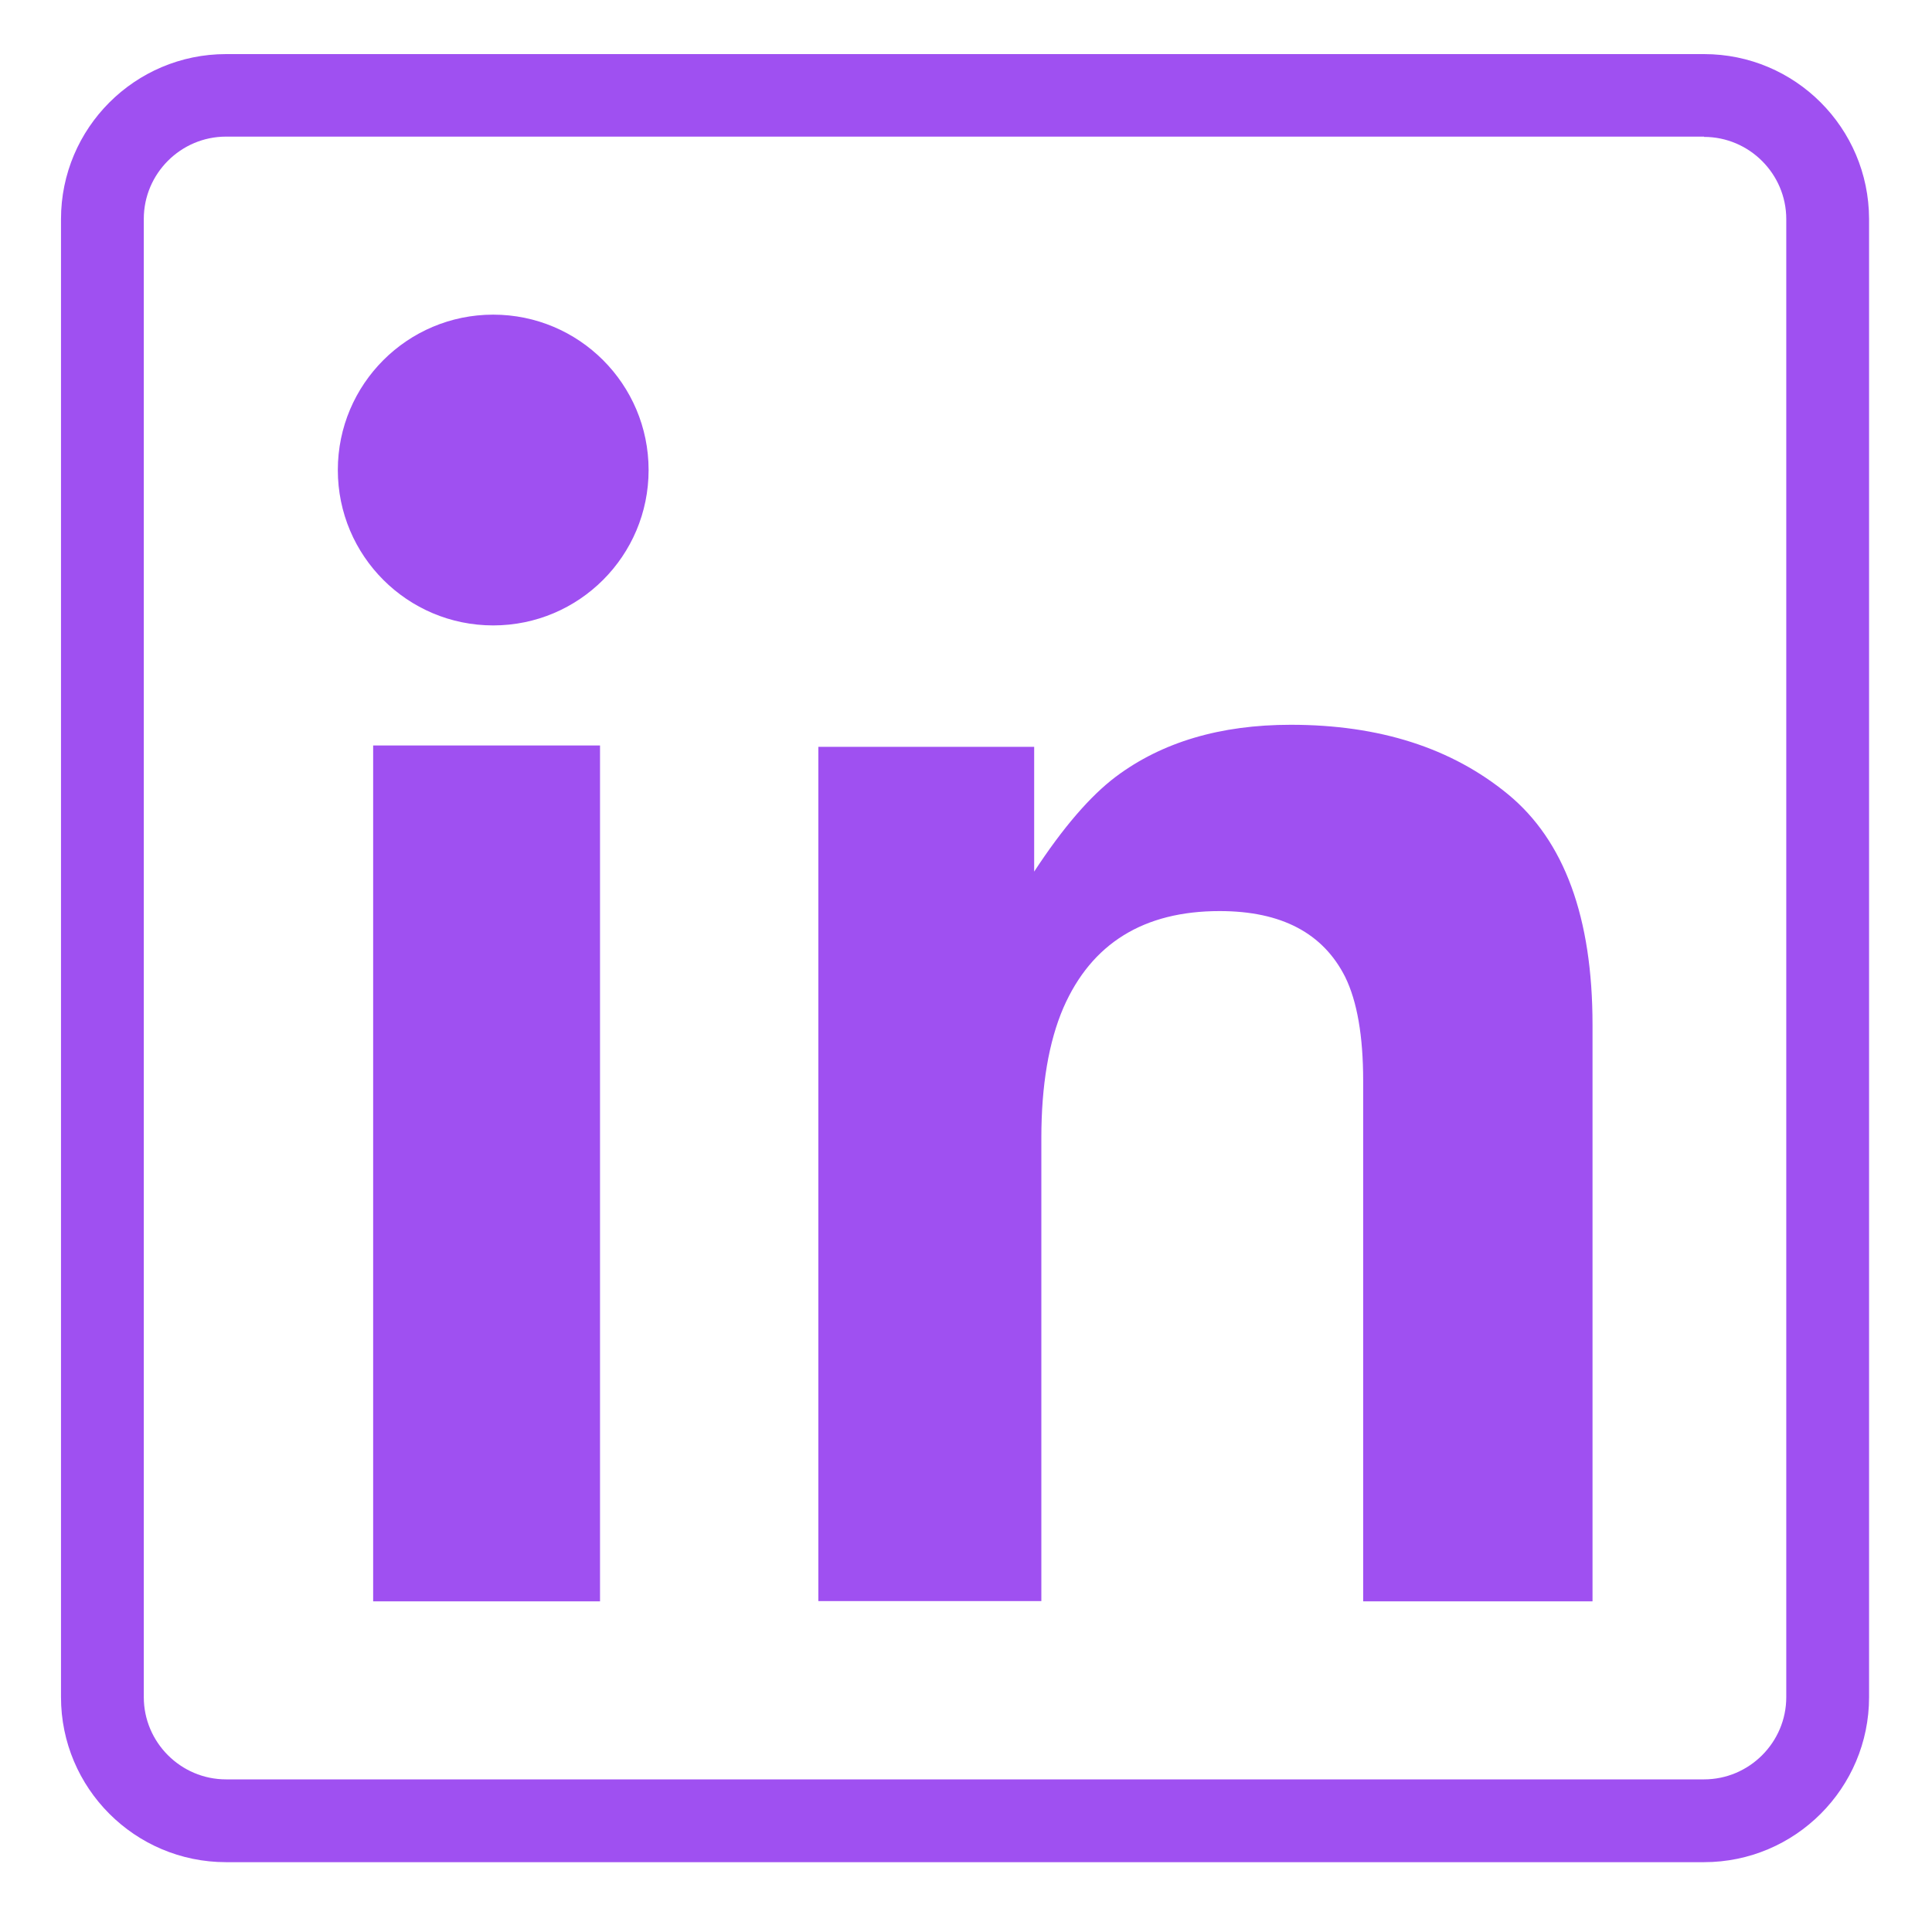 <svg xmlns="http://www.w3.org/2000/svg" xmlns:xlink="http://www.w3.org/1999/xlink" id="Layer_1" x="0px" y="0px" viewBox="0 0 700 700" style="enable-background:new 0 0 700 700;" xml:space="preserve"><style type="text/css">	.st0{fill:#9F50F1;}</style><g>	<g>		<path class="st0" d="M617.4,49.6c16.4,0,29.8,13.4,29.8,29.8v535.5c0,16.4-13.4,29.8-29.8,29.8H81.9c-16.4,0-29.8-13.4-29.8-29.8   V79.3c0-16.4,13.4-29.8,29.8-29.8H617.4 M617.4,19.6H81.9c-33,0-59.8,26.8-59.8,59.8v535.5c0,33,26.8,59.8,59.8,59.8h535.5   c33,0,59.8-26.8,59.8-59.8V79.3C677.1,46.3,650.4,19.6,617.4,19.6L617.4,19.6z"></path>	</g>	<rect x="135.2" y="270.1" class="st0" width="82.2" height="310.1"></rect>	<circle class="st0" cx="178.7" cy="170.3" r="56.3"></circle>	<path class="st0" d="M577,580.2h-83.1V391.6c0-16.3-2.2-28.8-6.5-37.6c-8-15.9-23.1-23.9-45.5-23.9c-27.5,0-46.4,11.7-56.6,35  c-5.3,12.3-8,28.1-8,47.2v167.8h-80.8V270.6h78.2v45.2c10.4-15.9,20.3-27.4,29.6-34.4c16.7-12.5,37.8-18.8,63.4-18.8  c32.1,0,58.3,8.4,78.7,25.2c20.4,16.8,30.6,44.6,30.6,83.5V580.2z"></path></g></svg>